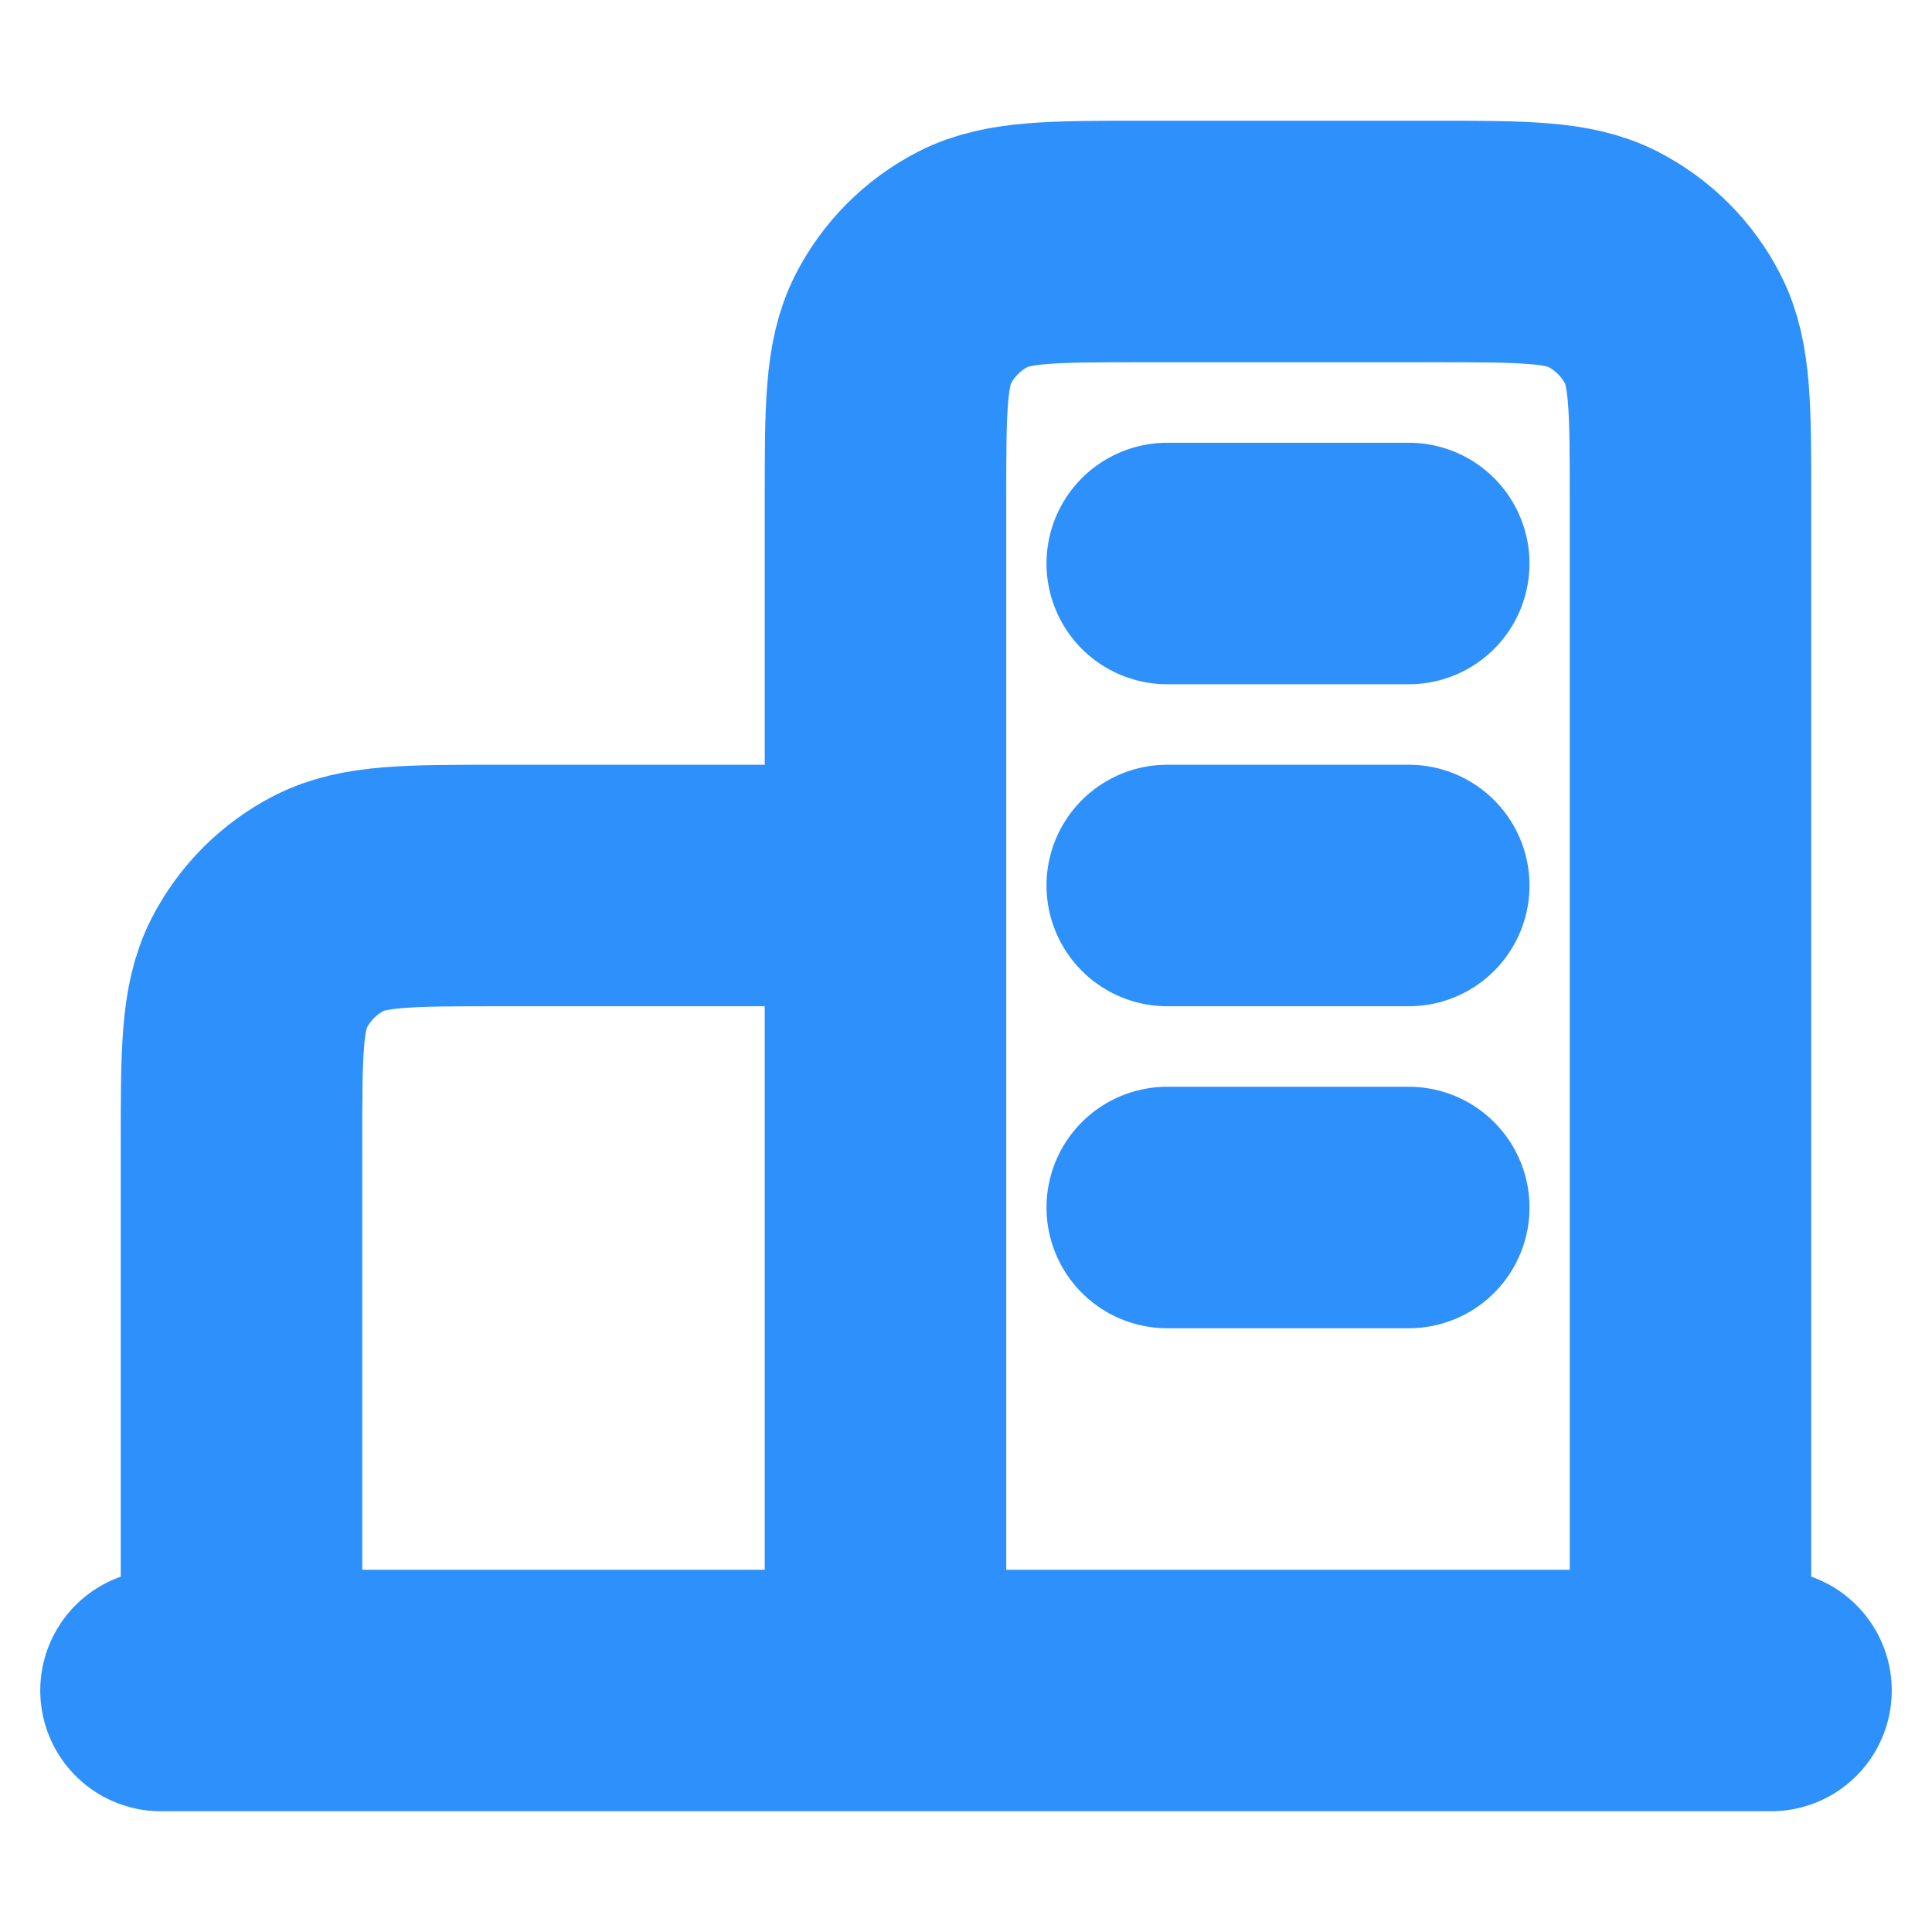 <svg width="12" height="12" viewBox="0 0 12 12" fill="none" xmlns="http://www.w3.org/2000/svg">
<g clip-path="url(#clip0_132_379)">
<path d="M5.5 5.5H3.1C2.54 5.5 2.26 5.5 2.046 5.609C1.858 5.705 1.705 5.858 1.609 6.046C1.5 6.26 1.5 6.54 1.5 7.1V10.5M10.5 10.5V3.1C10.5 2.54 10.5 2.26 10.391 2.046C10.295 1.858 10.142 1.705 9.954 1.609C9.74 1.5 9.46 1.5 8.9 1.5H7.1C6.54 1.5 6.26 1.5 6.046 1.609C5.858 1.705 5.705 1.858 5.609 2.046C5.5 2.26 5.5 2.54 5.5 3.1V10.5M11 10.5H1M7.25 3.5H8.75M7.25 5.5H8.75M7.25 7.5H8.75" stroke="#2E90FA" stroke-width="1.5" stroke-linecap="round" stroke-linejoin="round"/>
</g>
<defs>
<clipPath id="clip0_132_379">
<rect width="12" height="12" fill="white"/>
</clipPath>
</defs>
</svg>
